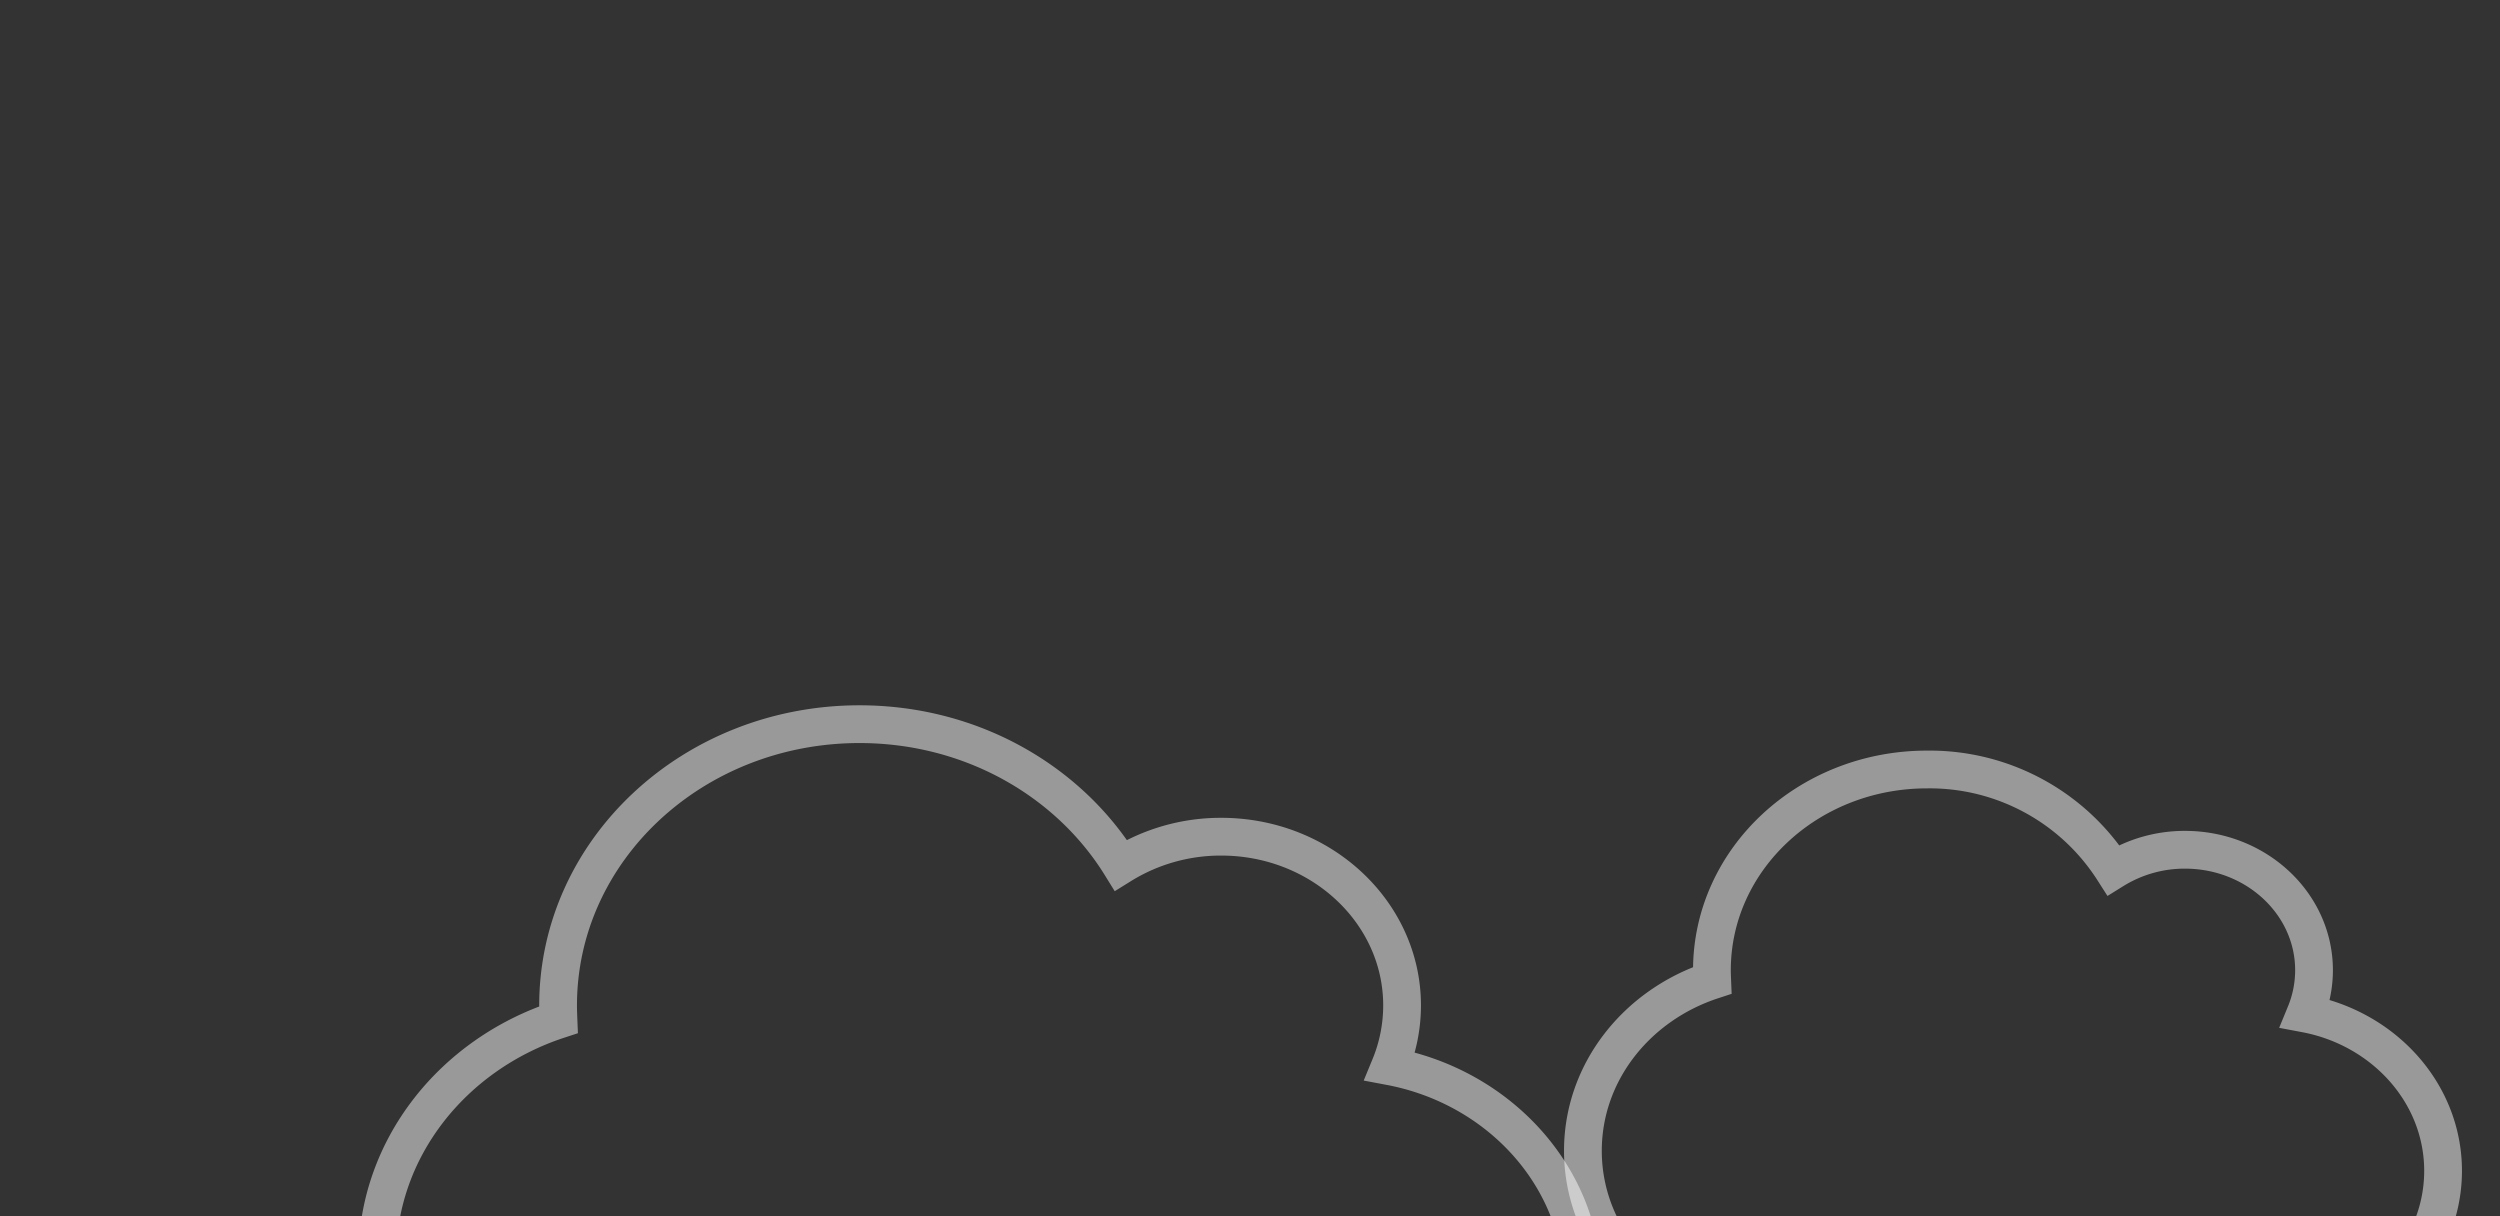 <svg xmlns="http://www.w3.org/2000/svg" xmlns:xlink="http://www.w3.org/1999/xlink" width="331" height="161" viewBox="0 0 331 161">
  <rect x="0" y="0" width="331" height="161" fill="#333333" stroke="none"/>
  <defs>
    <clipPath id="clip-path">
      <rect id="Rectángulo_760" data-name="Rectángulo 760" width="331" height="161" transform="translate(16956.148 12046.196)" fill="none" stroke="#707070" stroke-width="1"/>
    </clipPath>
  </defs>
  <g id="Enmascarar_grupo_38" data-name="Enmascarar grupo 38" transform="translate(-16956.148 -12046.196)" clip-path="url(#clip-path)">
    <g id="Grupo_1930" data-name="Grupo 1930" transform="translate(17006.094 12142.077)" opacity="0.499">
      <path id="Icon_awesome-cloud" data-name="Icon awesome-cloud" d="M134.09,47.548a21.18,21.18,0,0,0,1.6-8.054c0-12.337-10.725-22.346-23.945-22.346a25.044,25.044,0,0,0-13.294,3.771C91.538,9.745,78.643,2.25,63.852,2.25,41.8,2.25,23.945,18.917,23.945,39.494c0,.628.025,1.257.05,1.885C10.027,45.965,0,58.395,0,73.013c0,18.505,16.088,33.519,35.917,33.519H127.7c17.634,0,31.926-13.338,31.926-29.795C159.631,62.329,148.656,50.294,134.09,47.548Z" transform="translate(0 -2.25)" fill="none" stroke="#fff" stroke-width="5"/>
    </g>
    <g id="Grupo_1931" data-name="Grupo 1931" transform="translate(17165.725 12148.077)" opacity="0.499">
      <path id="Icon_awesome-cloud-2" data-name="Icon awesome-cloud" d="M95.664,34.567A15.11,15.11,0,0,0,96.8,28.821c0-8.8-7.652-15.943-17.083-15.943a17.867,17.867,0,0,0-9.485,2.69A28.863,28.863,0,0,0,45.554,2.25c-15.731,0-28.472,11.89-28.472,26.571,0,.448.018.9.036,1.345C7.153,33.438,0,42.306,0,52.735c0,13.2,11.478,23.914,25.624,23.914H91.109c12.581,0,22.777-9.516,22.777-21.257C113.886,45.112,106.056,36.526,95.664,34.567Z" transform="translate(0 -2.25)" fill="none" stroke="#fff" stroke-width="5"/>
    </g>
  </g>
</svg>
